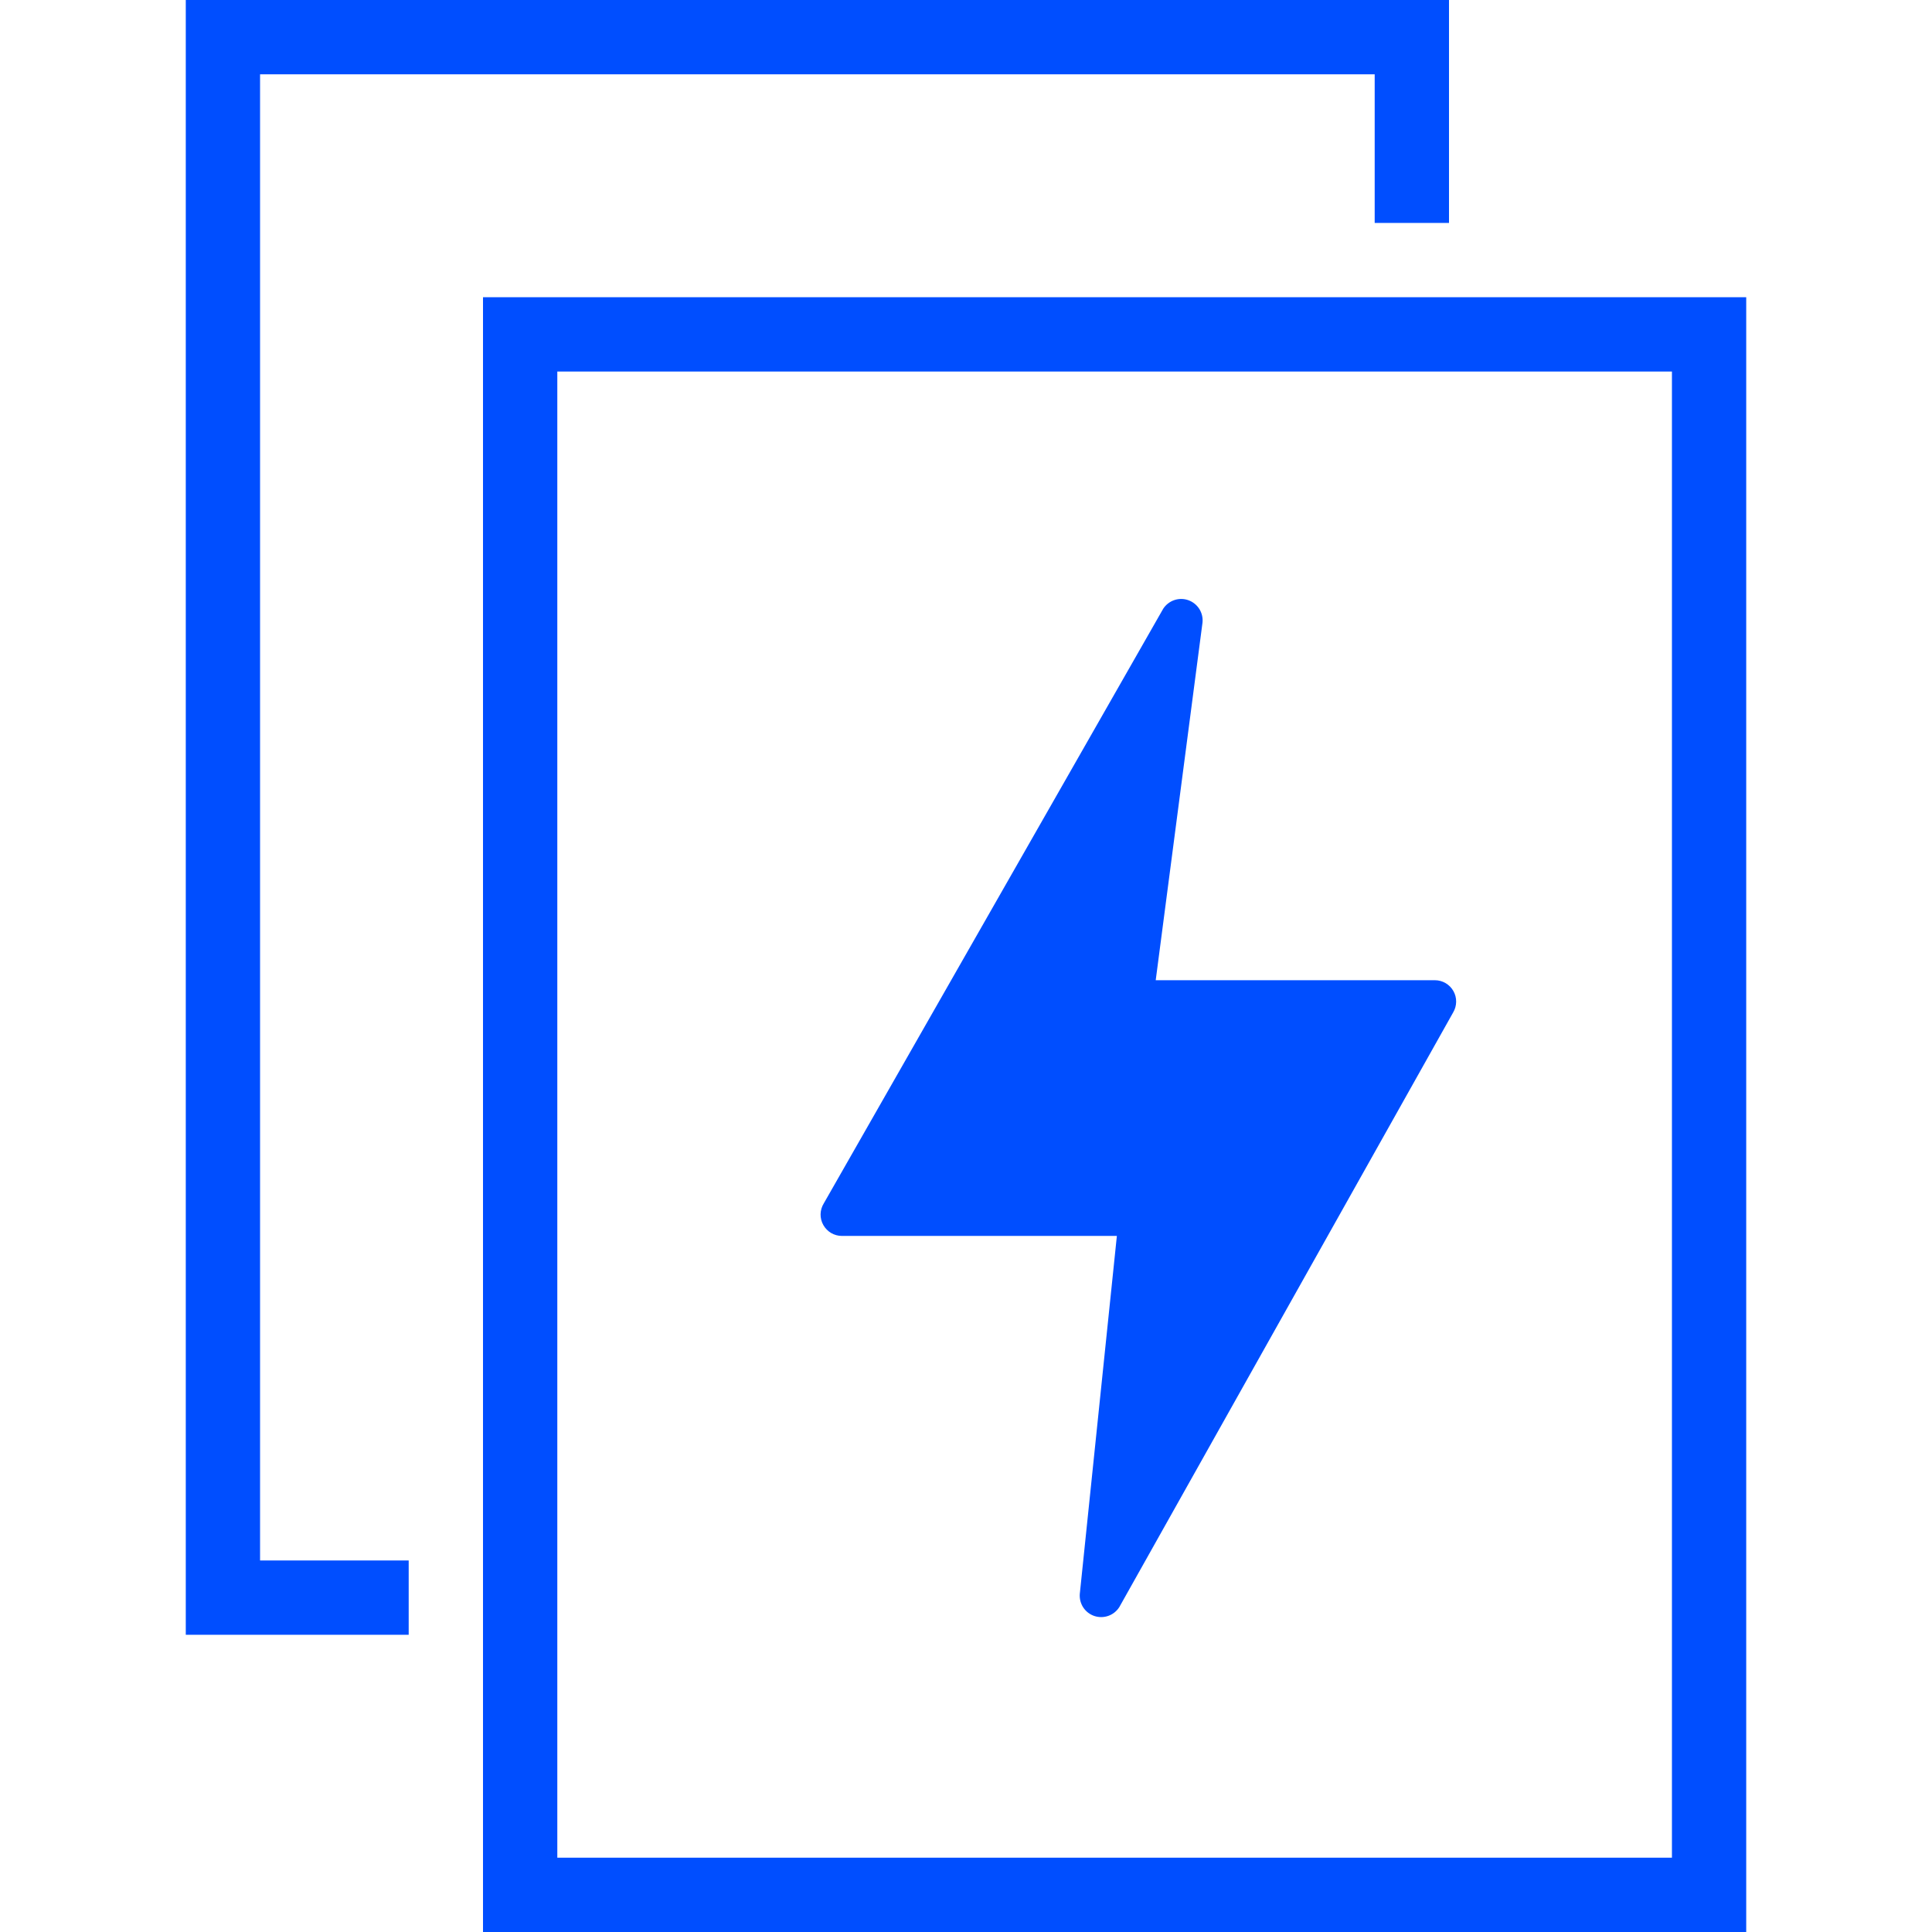 <svg width="56" height="56" viewBox="0 0 56 56" fill="none" xmlns="http://www.w3.org/2000/svg">
<g clip-path="url(#clip0_8_161)">
<path d="M7.538 45.231H11.846V47.385H5.385V0H42V6.462H39.846V2.154H7.538V45.231Z" fill="#004EFF"/>
<path d="M14 56V8.615H50.615V56H14ZM48.462 53.846V10.769H16.154V53.846H48.462Z" fill="#004EFF"/>
<g clip-path="url(#clip1_8_161)">
<path d="M42.127 28.725C42.073 28.63 41.995 28.551 41.901 28.496C41.806 28.441 41.699 28.412 41.59 28.412H33.499L34.855 18.047C34.87 17.909 34.837 17.769 34.763 17.651C34.688 17.533 34.576 17.444 34.445 17.397C34.313 17.35 34.17 17.349 34.038 17.394C33.906 17.439 33.793 17.527 33.717 17.643L23.877 34.882C23.819 34.976 23.788 35.083 23.785 35.193C23.783 35.303 23.81 35.411 23.864 35.507C23.918 35.603 23.996 35.683 24.09 35.739C24.185 35.794 24.293 35.824 24.403 35.824H32.373L31.298 46.204C31.288 46.342 31.324 46.48 31.4 46.595C31.477 46.711 31.59 46.797 31.722 46.841C31.854 46.884 31.996 46.883 32.127 46.836C32.257 46.79 32.368 46.701 32.443 46.584L42.12 29.347C42.176 29.253 42.206 29.146 42.207 29.037C42.209 28.928 42.181 28.82 42.127 28.725Z" fill="#004EFF"/>
</g>
</g>
<defs>
<clipPath id="clip0_8_161">
<rect width="56" height="56" fill="white" transform="matrix(0 1 1 0 0 0)"/>
</clipPath>
<clipPath id="clip1_8_161">
<rect width="29.647" height="29.647" fill="white" transform="translate(18.177 17.294)"/>
</clipPath>
</defs>
</svg>
